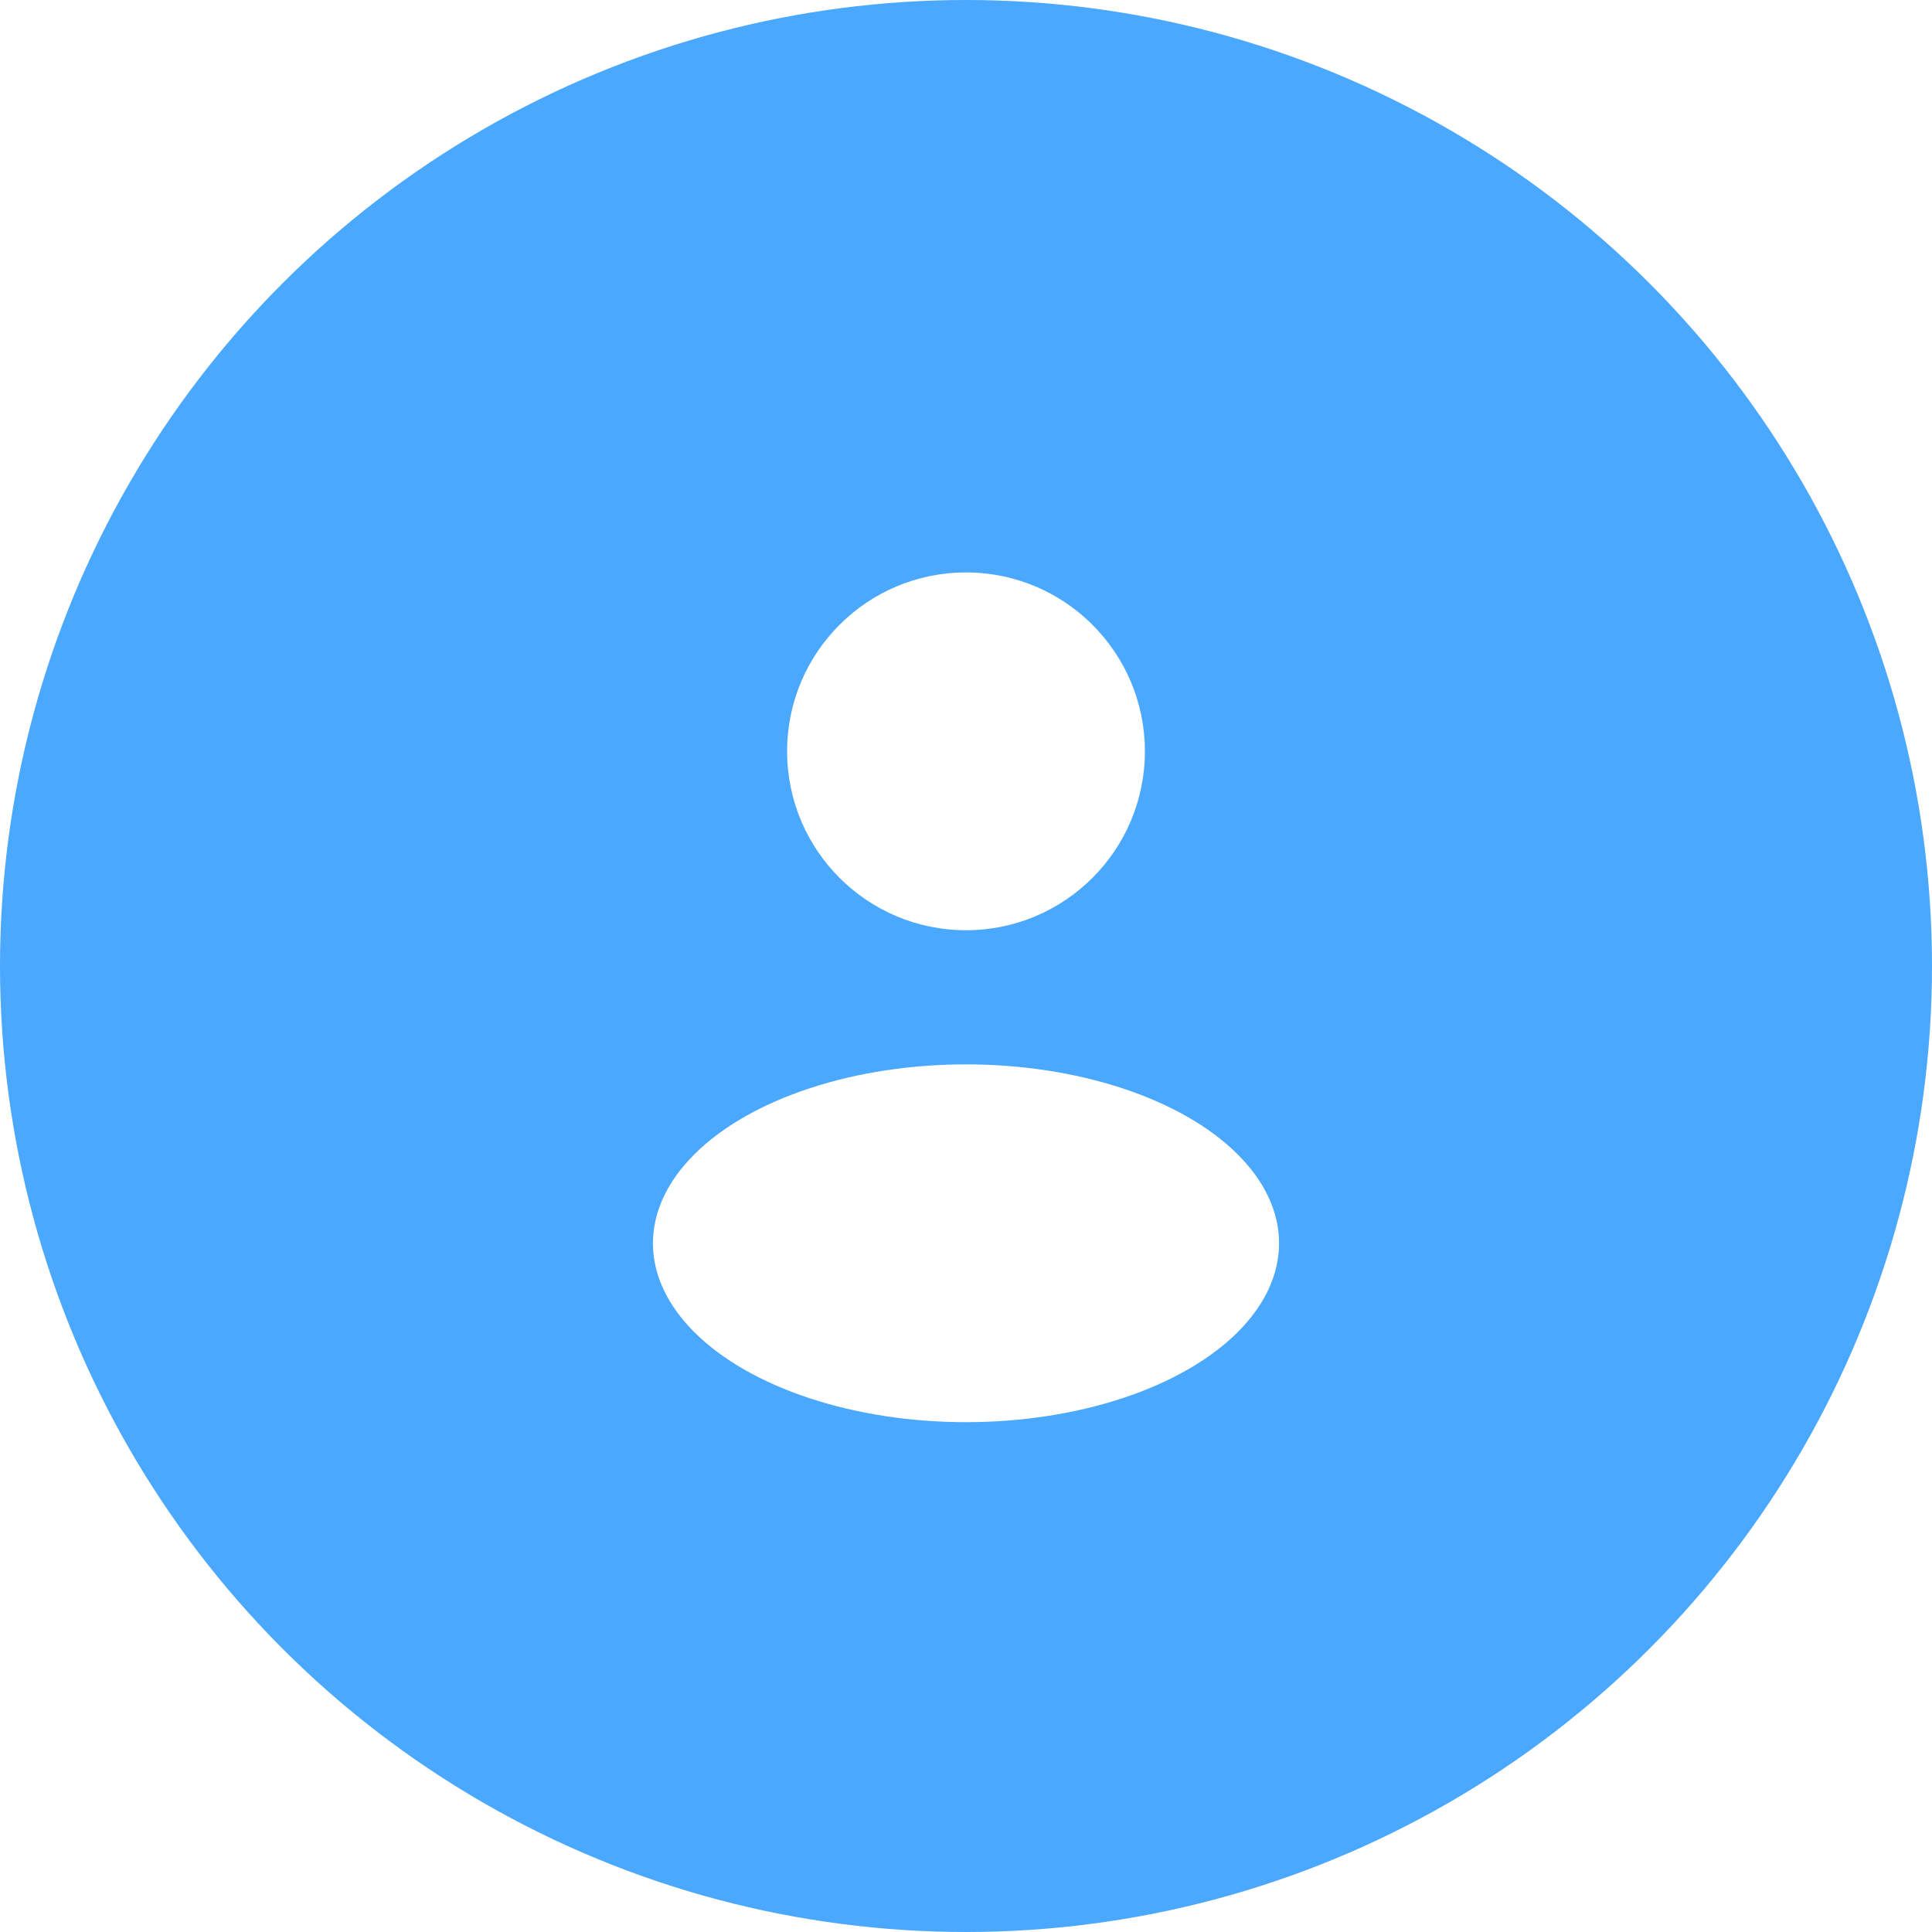 <?xml version="1.0" encoding="UTF-8"?> <svg xmlns="http://www.w3.org/2000/svg" width="72" height="72" viewBox="0 0 72 72" fill="none"><circle cx="36" cy="36" r="36" fill="#4BA8FF"></circle><g filter="url(#filter0_d_230_266)"><ellipse cx="36" cy="26" rx="6.667" ry="6.667" fill="white"></ellipse><ellipse cx="36" cy="44.333" rx="11.667" ry="6.667" fill="white"></ellipse></g><defs><filter id="filter0_d_230_266" x="11" y="13" width="50" height="50" filterUnits="userSpaceOnUse" color-interpolation-filters="sRGB"><feFlood flood-opacity="0" result="BackgroundImageFix"></feFlood><feColorMatrix in="SourceAlpha" type="matrix" values="0 0 0 0 0 0 0 0 0 0 0 0 0 0 0 0 0 0 127 0" result="hardAlpha"></feColorMatrix><feOffset dy="2"></feOffset><feGaussianBlur stdDeviation="2.5"></feGaussianBlur><feComposite in2="hardAlpha" operator="out"></feComposite><feColorMatrix type="matrix" values="0 0 0 0 0 0 0 0 0 0.367 0 0 0 0 0.71 0 0 0 1 0"></feColorMatrix><feBlend mode="normal" in2="BackgroundImageFix" result="effect1_dropShadow_230_266"></feBlend><feBlend mode="normal" in="SourceGraphic" in2="effect1_dropShadow_230_266" result="shape"></feBlend></filter></defs></svg> 